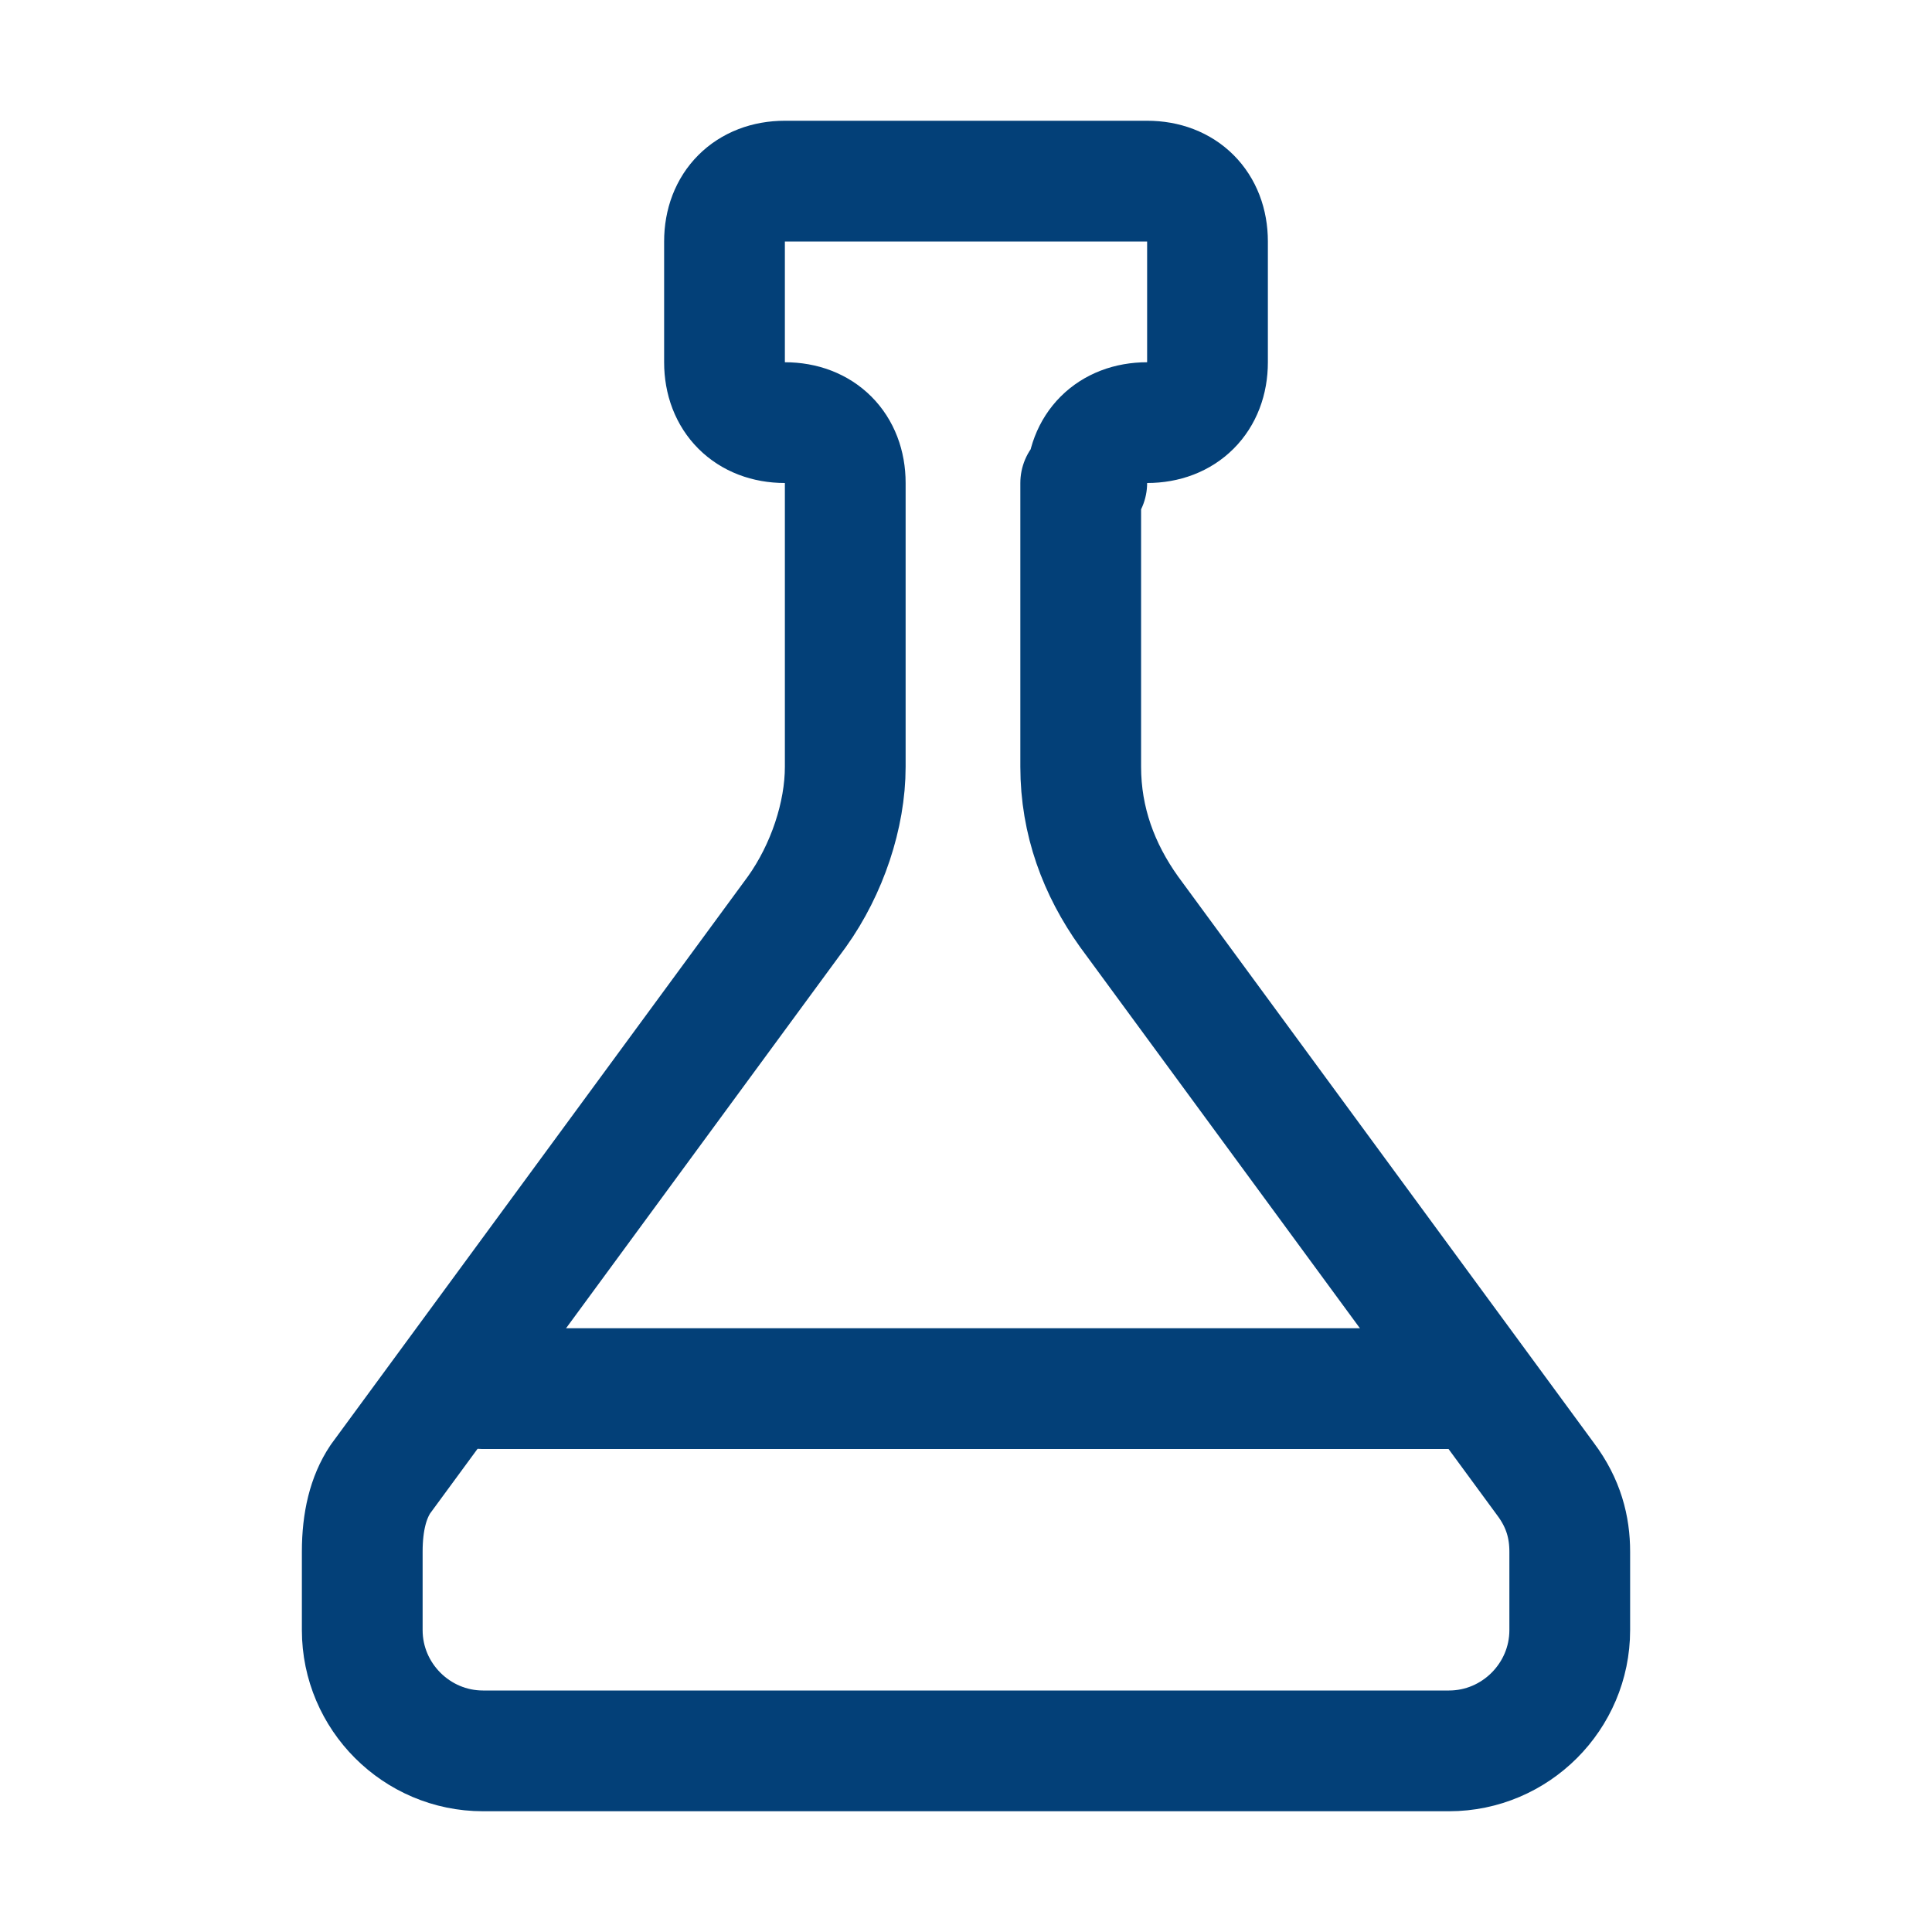 <svg version="1.1" id="Icons" xmlns="http://www.w3.org/2000/svg" xmlns:xlink="http://www.w3.org/1999/xlink" x="0px" y="0px" viewBox="0 0 32 32" style="enable-background:new 0 0 32 32;" xml:space="preserve">
<style type="text/css">
	.st0{fill:none;stroke:#000000;stroke-width:2;stroke-linecap:round;stroke-linejoin:round;stroke-miterlimit:10;}
</style>
<path class="st0" d="M18,8c0-0.6,0.4-1,1-1h0c0.6,0,1-0.4,1-1V4c0-0.6-0.4-1-1-1h-6c-0.6,0-1,0.4-1,1v2c0,0.6,0.4,1,1,1h0
	c0.6,0,1,0.4,1,1v4.7c0,0.8-0.3,1.7-0.8,2.4l-6.9,9.4C6.1,24.8,6,25.2,6,25.7V27c0,1.1,0.9,2,2,2h16c1.1,0,2-0.9,2-2v-1.3
	c0-0.4-0.1-0.8-0.4-1.2l-6.9-9.4c-0.5-0.7-0.8-1.5-0.8-2.4V8" id="id_125" style="stroke: rgb(3, 64, 120);"></path>
<line class="st0" x1="8" y1="23" x2="24" y2="23" id="id_126" style="stroke: rgb(3, 64, 120);"></line>
</svg>